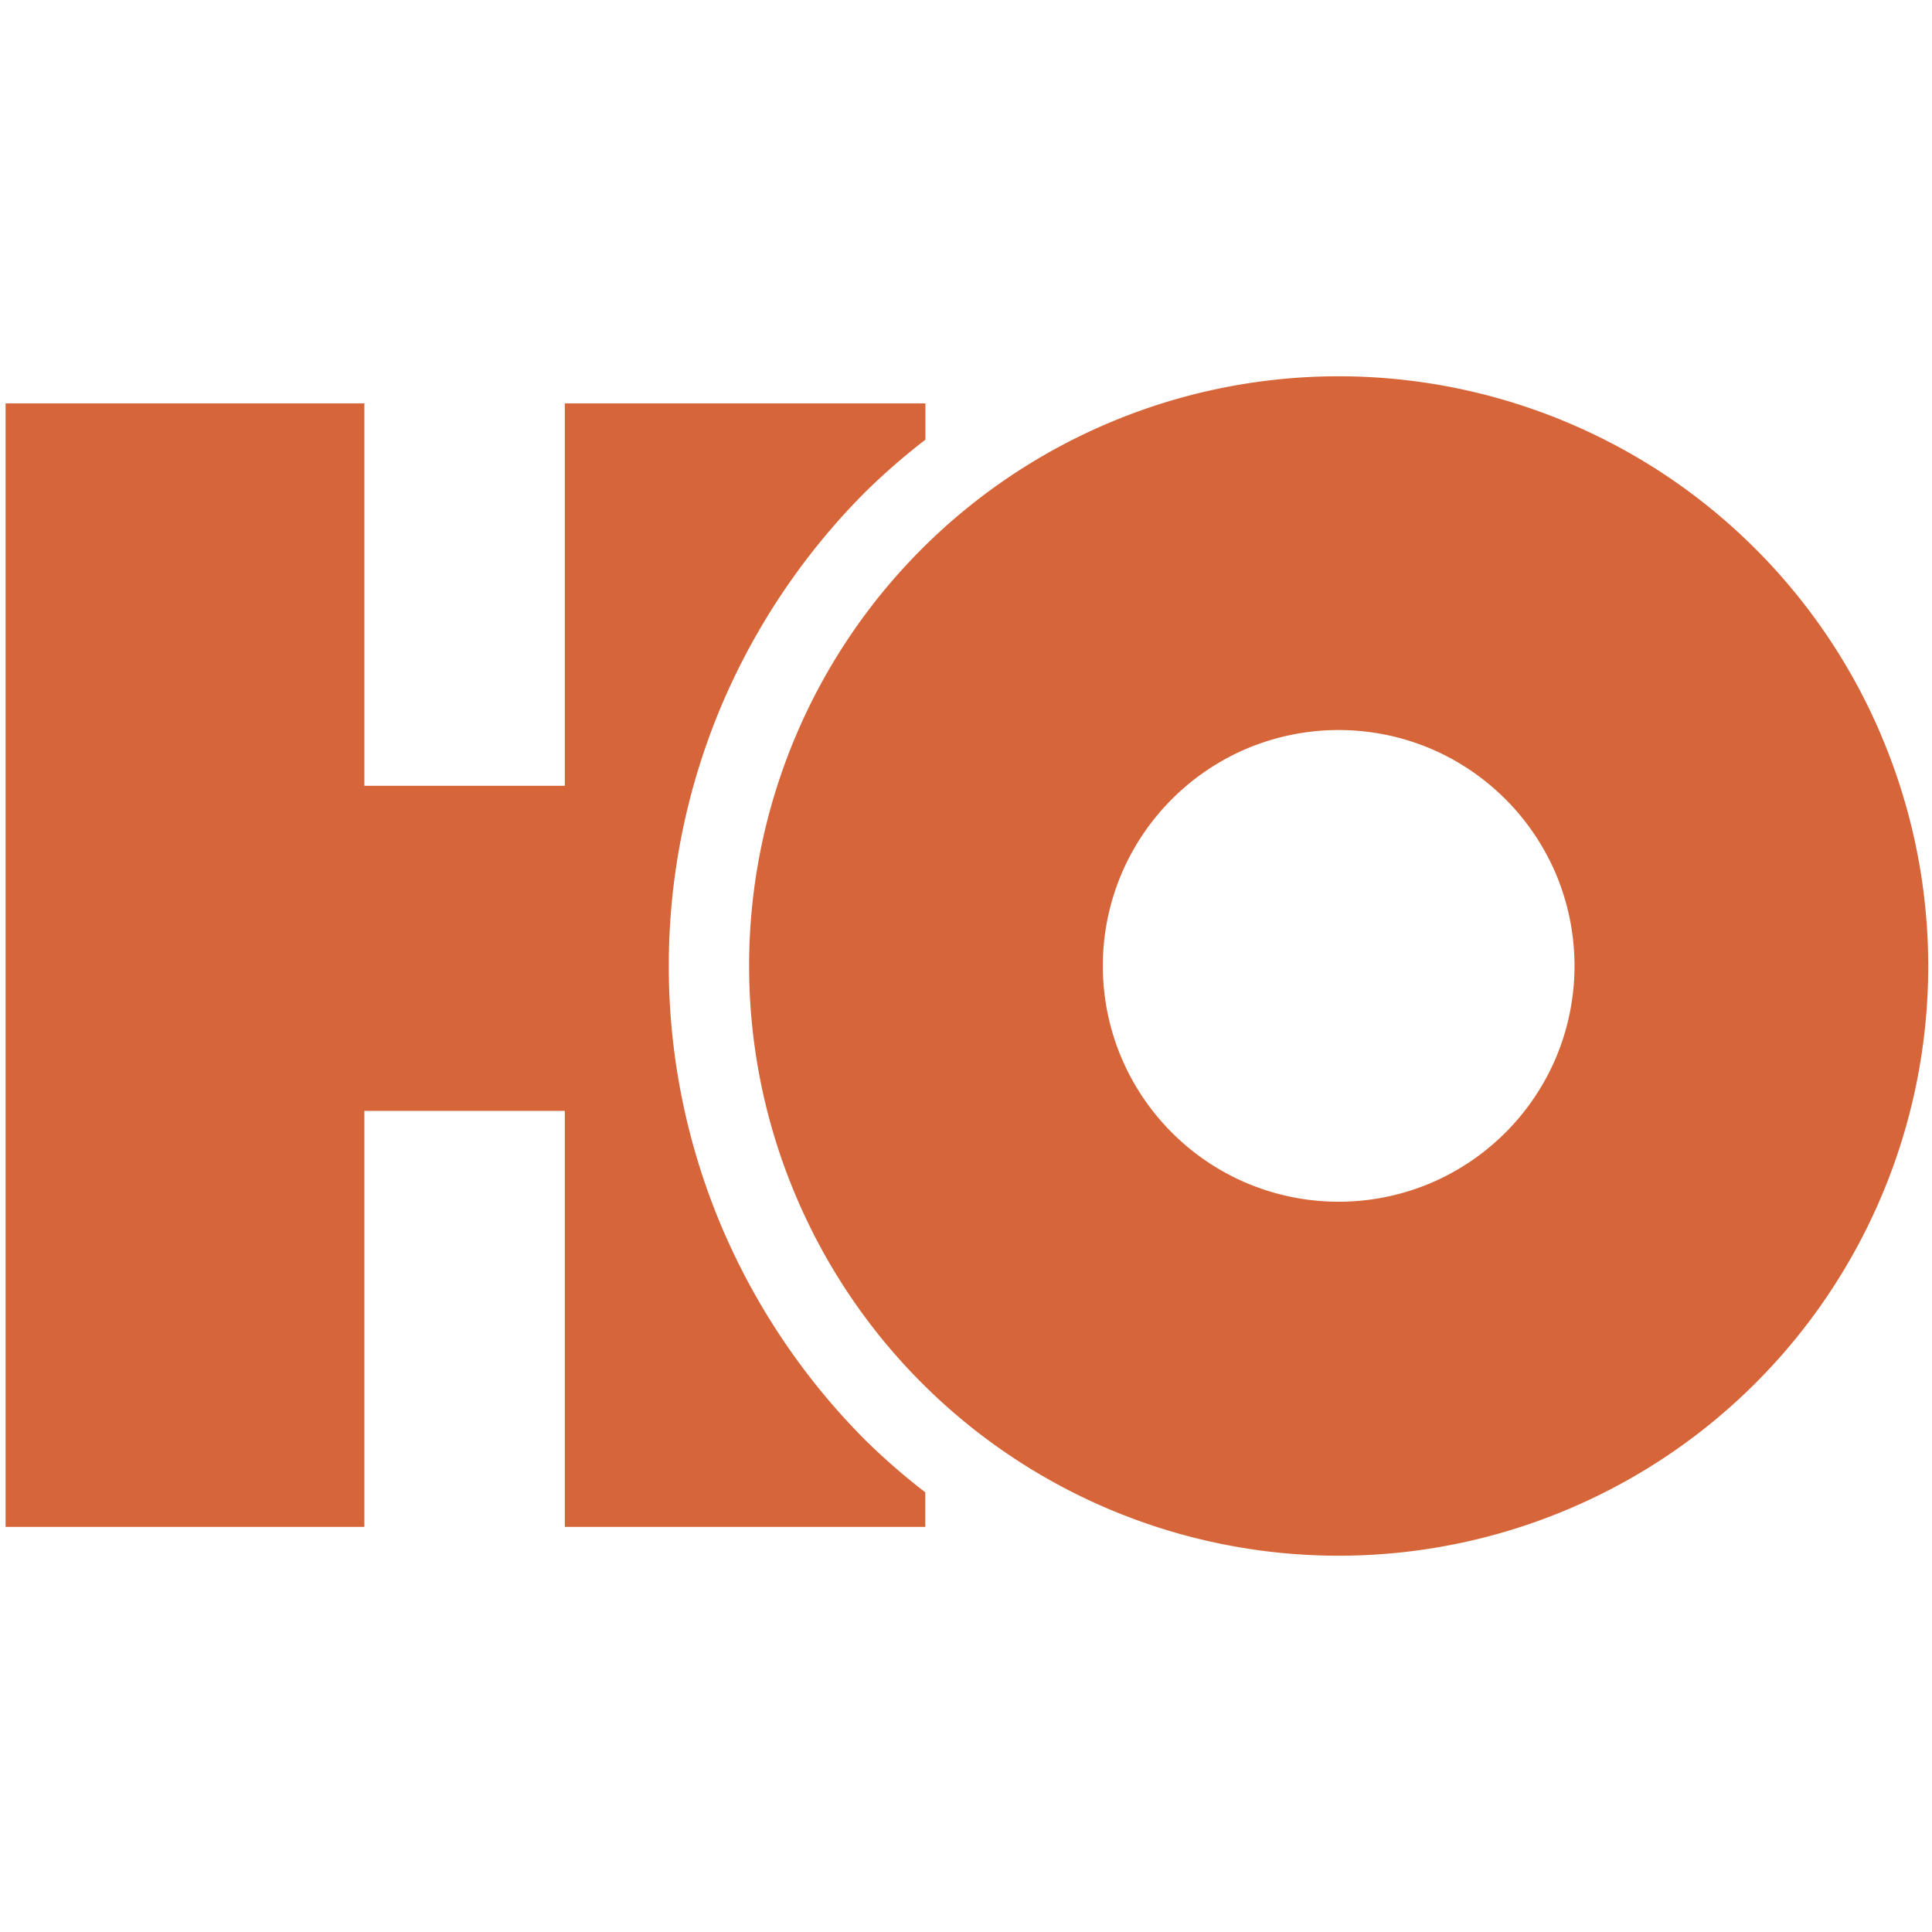 <svg xmlns="http://www.w3.org/2000/svg" viewBox="0 0 512 512"><defs><style>.p{fill:#d66639}@media (color-gamut:p3){.p{fill:oklch(55%.23 146)}}</style></defs><path d="M498.72 195.29A156.1 156.1 0 0 0 415.47 112a156.2 156.2 0 0 0-121.42 0 156.1 156.1 0 0 0-83.25 83.25 156.2 156.2 0 0 0 0 121.42A156.1 156.1 0 0 0 294.05 400a156.2 156.2 0 0 0 121.42 0 156.1 156.1 0 0 0 83.25-83.25 156.2 156.2 0 0 0 0-121.42Zm-86.37 85a62.74 62.74 0 0 1-33.26 33.26 62.62 62.62 0 0 1-48.66 0 62.67 62.67 0 0 1-33.25-33.26 62.6 62.6 0 0 1 0-48.65 62.76 62.76 0 0 1 33.25-33.26 62.73 62.73 0 0 1 48.66 0 62.83 62.83 0 0 1 33.26 33.26 62.7 62.7 0 0 1 0 48.65" class="p"/><path d="M191.24 325.11a177.5 177.5 0 0 1 0-138.23 179.4 179.4 0 0 1 38-56.42 177 177 0 0 1 16-13.94v-9.62h-95.56v101.34H96.56V106.9H1.48v297.74h95.08V294.39h53.12v110.25h95.53v-9.16a174 174 0 0 1-16-13.94 179.4 179.4 0 0 1-37.97-56.43" class="p"/></svg>